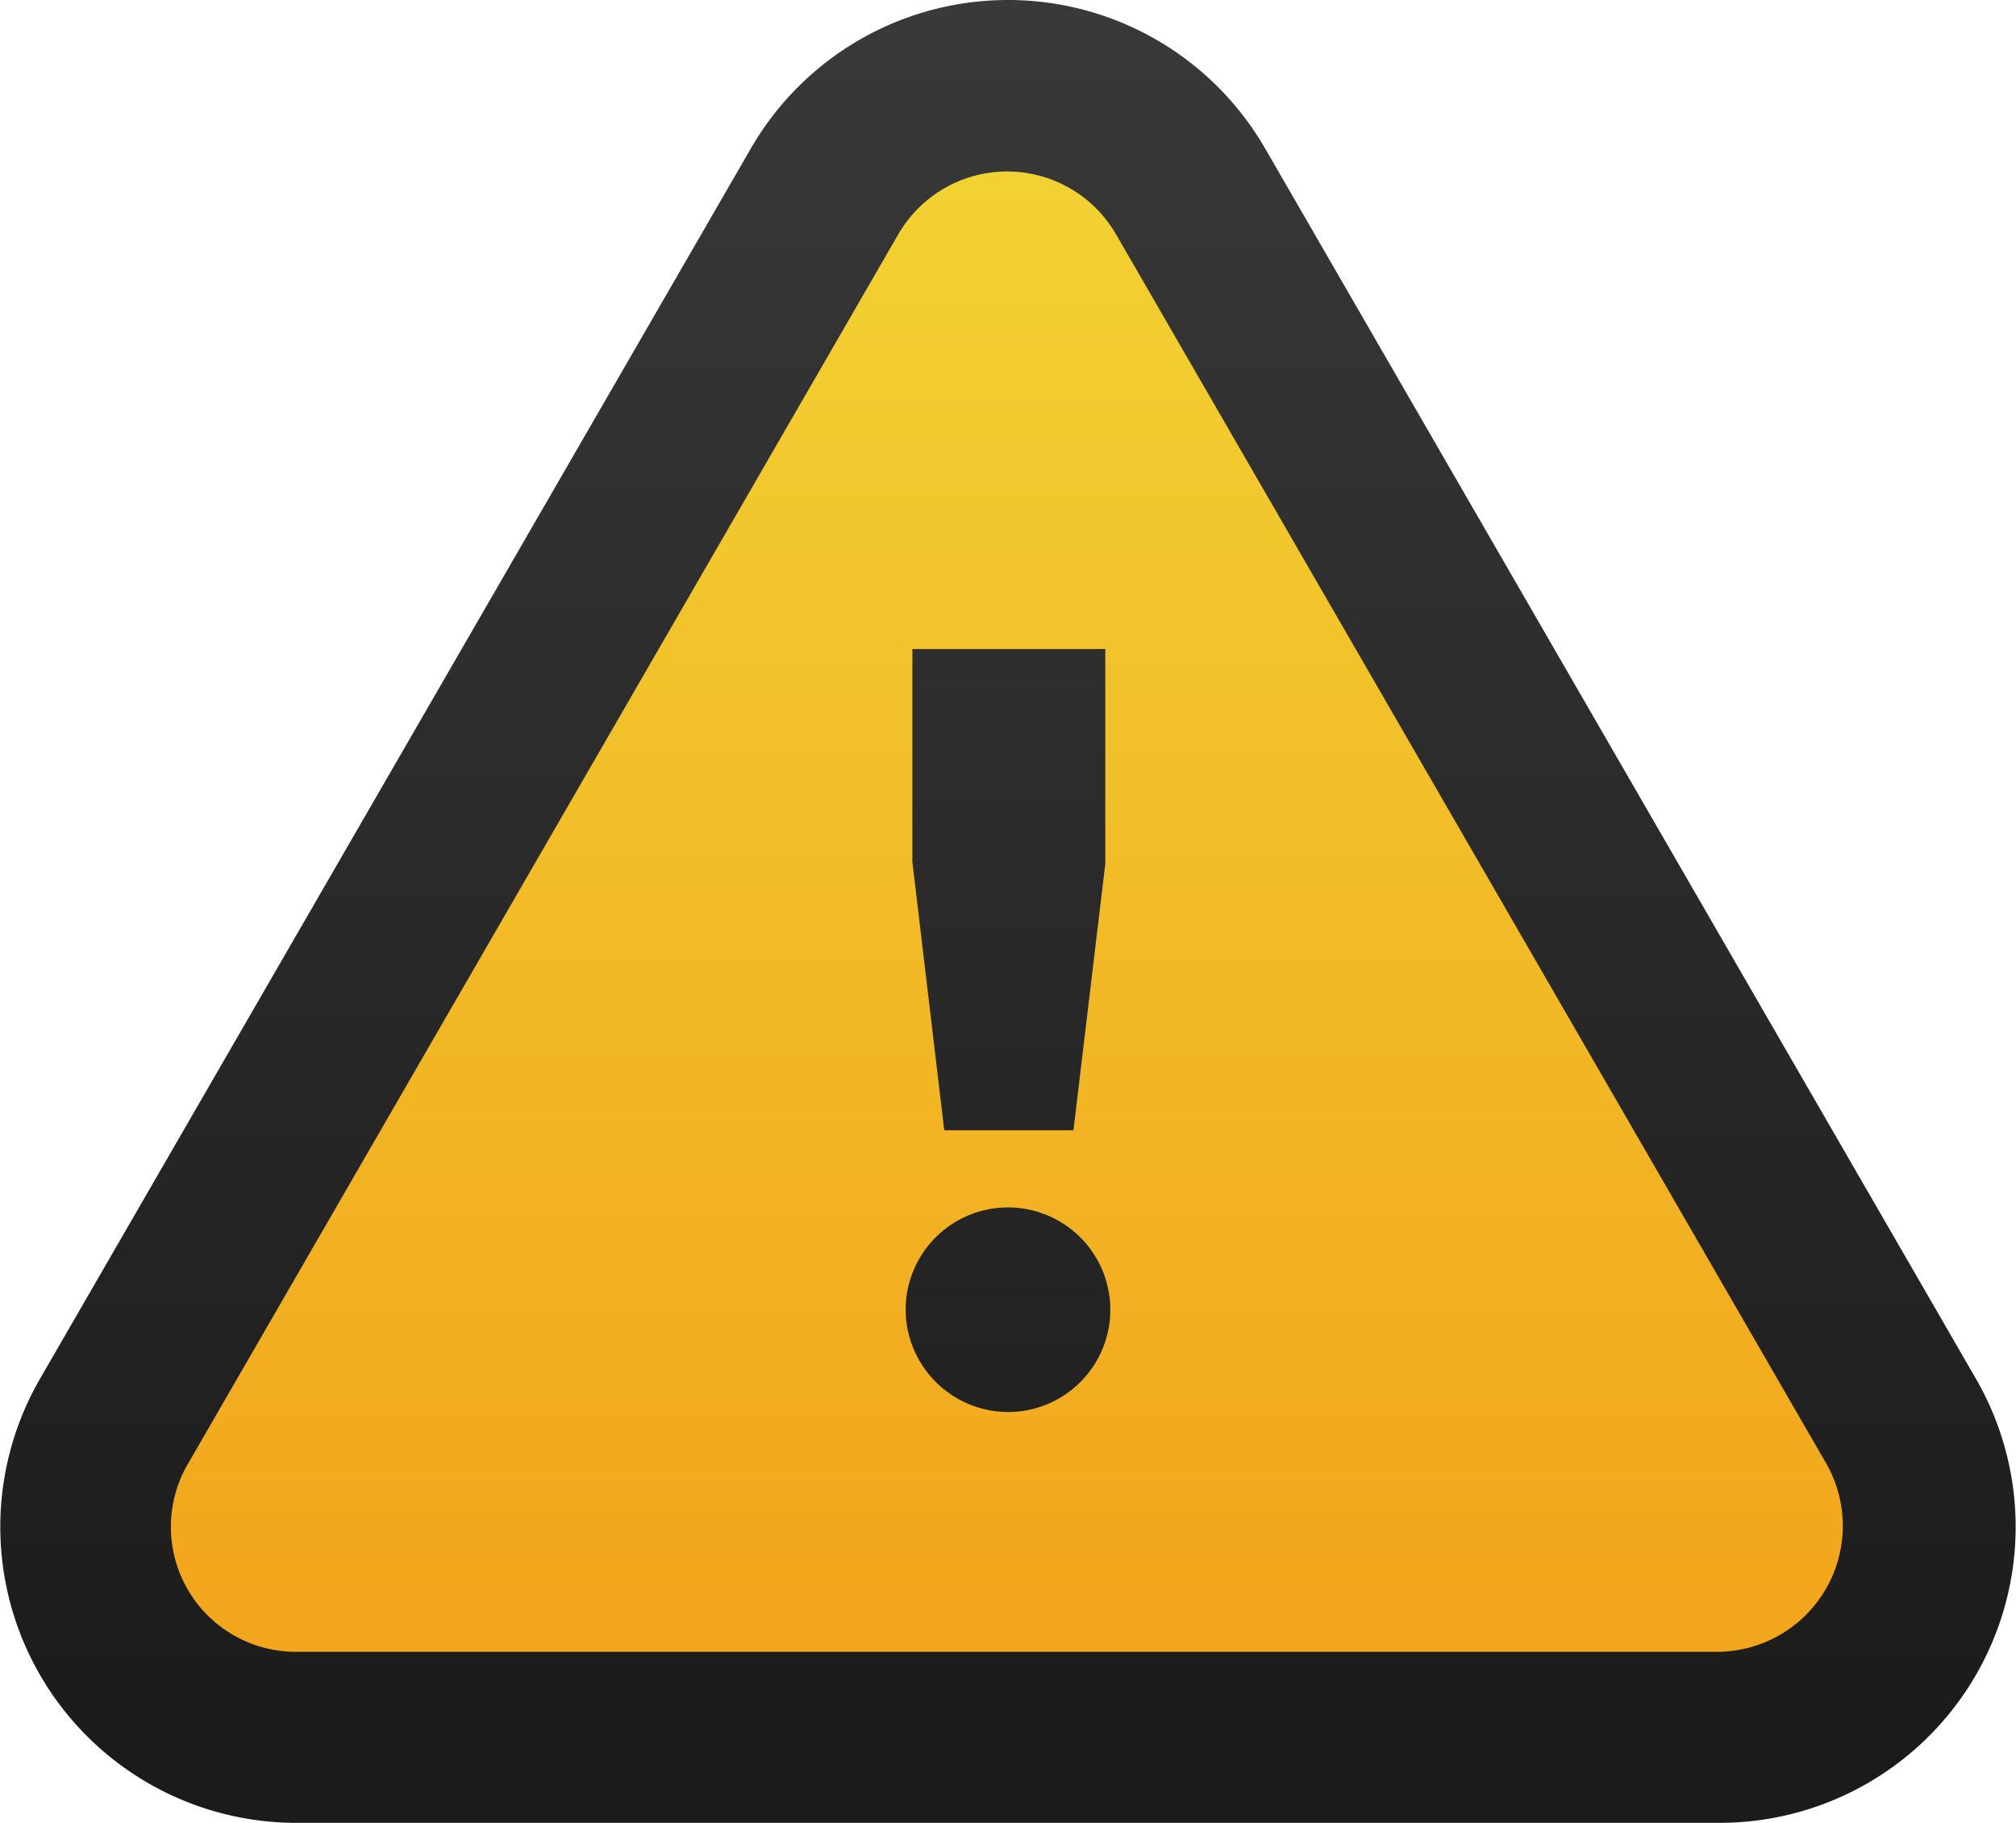 <svg xmlns="http://www.w3.org/2000/svg" xmlns:xlink="http://www.w3.org/1999/xlink" width="75.231" height="68.033" viewBox="0 0 75.231 68.033">
    <defs>
        <linearGradient id="8ilz05f5ya" x1=".5" x2=".5" y1="-.007" y2=".957" gradientUnits="objectBoundingBox">
            <stop offset="0" stop-color="#393939"/>
            <stop offset="1" stop-color="#1b1b1b"/>
        </linearGradient>
        <linearGradient id="gztya89k8b" x1=".5" x2=".5" y1=".005" y2=".966" gradientUnits="objectBoundingBox">
            <stop offset="0" stop-color="#f2d132"/>
            <stop offset="1" stop-color="#f2a61d"/>
        </linearGradient>
        <linearGradient id="w9kzg0akyc" x1=".5" x2=".5" y1="-.847" y2="1.498" xlink:href="#8ilz05f5ya"/>
    </defs>
    <g>
        <g>
            <path fill="url(#8ilz05f5ya)" d="M11.078 68.033A11.047 11.047 0 0 1 1.5 51.447L28.039 5.508a11.078 11.078 0 0 1 19.152 0l26.538 45.939a11.047 11.047 0 0 1-9.576 16.586H11.078z"/>
        </g>
    </g>
    <path fill="url(#gztya89k8b)" d="M37.354 12.525l-26.537 45.94a4.664 4.664 0 0 0 4.068 7.01H67.9a4.7 4.7 0 0 0 4.068-7.01l-26.54-45.94a4.693 4.693 0 0 0-8.074 0z" transform="translate(-3.807 -3.825)"/>
    <g>
        <path fill="url(#w9kzg0akyc)" d="M54 63.36a3.818 3.818 0 1 1 3.818 3.818A3.833 3.833 0 0 1 54 63.36zm.25-16.711V38.7h7.2v8.011l-1.189 9.951H55.44z" transform="translate(33.797 24.222) translate(-54 -38.7)"/>
    </g>
</svg>
